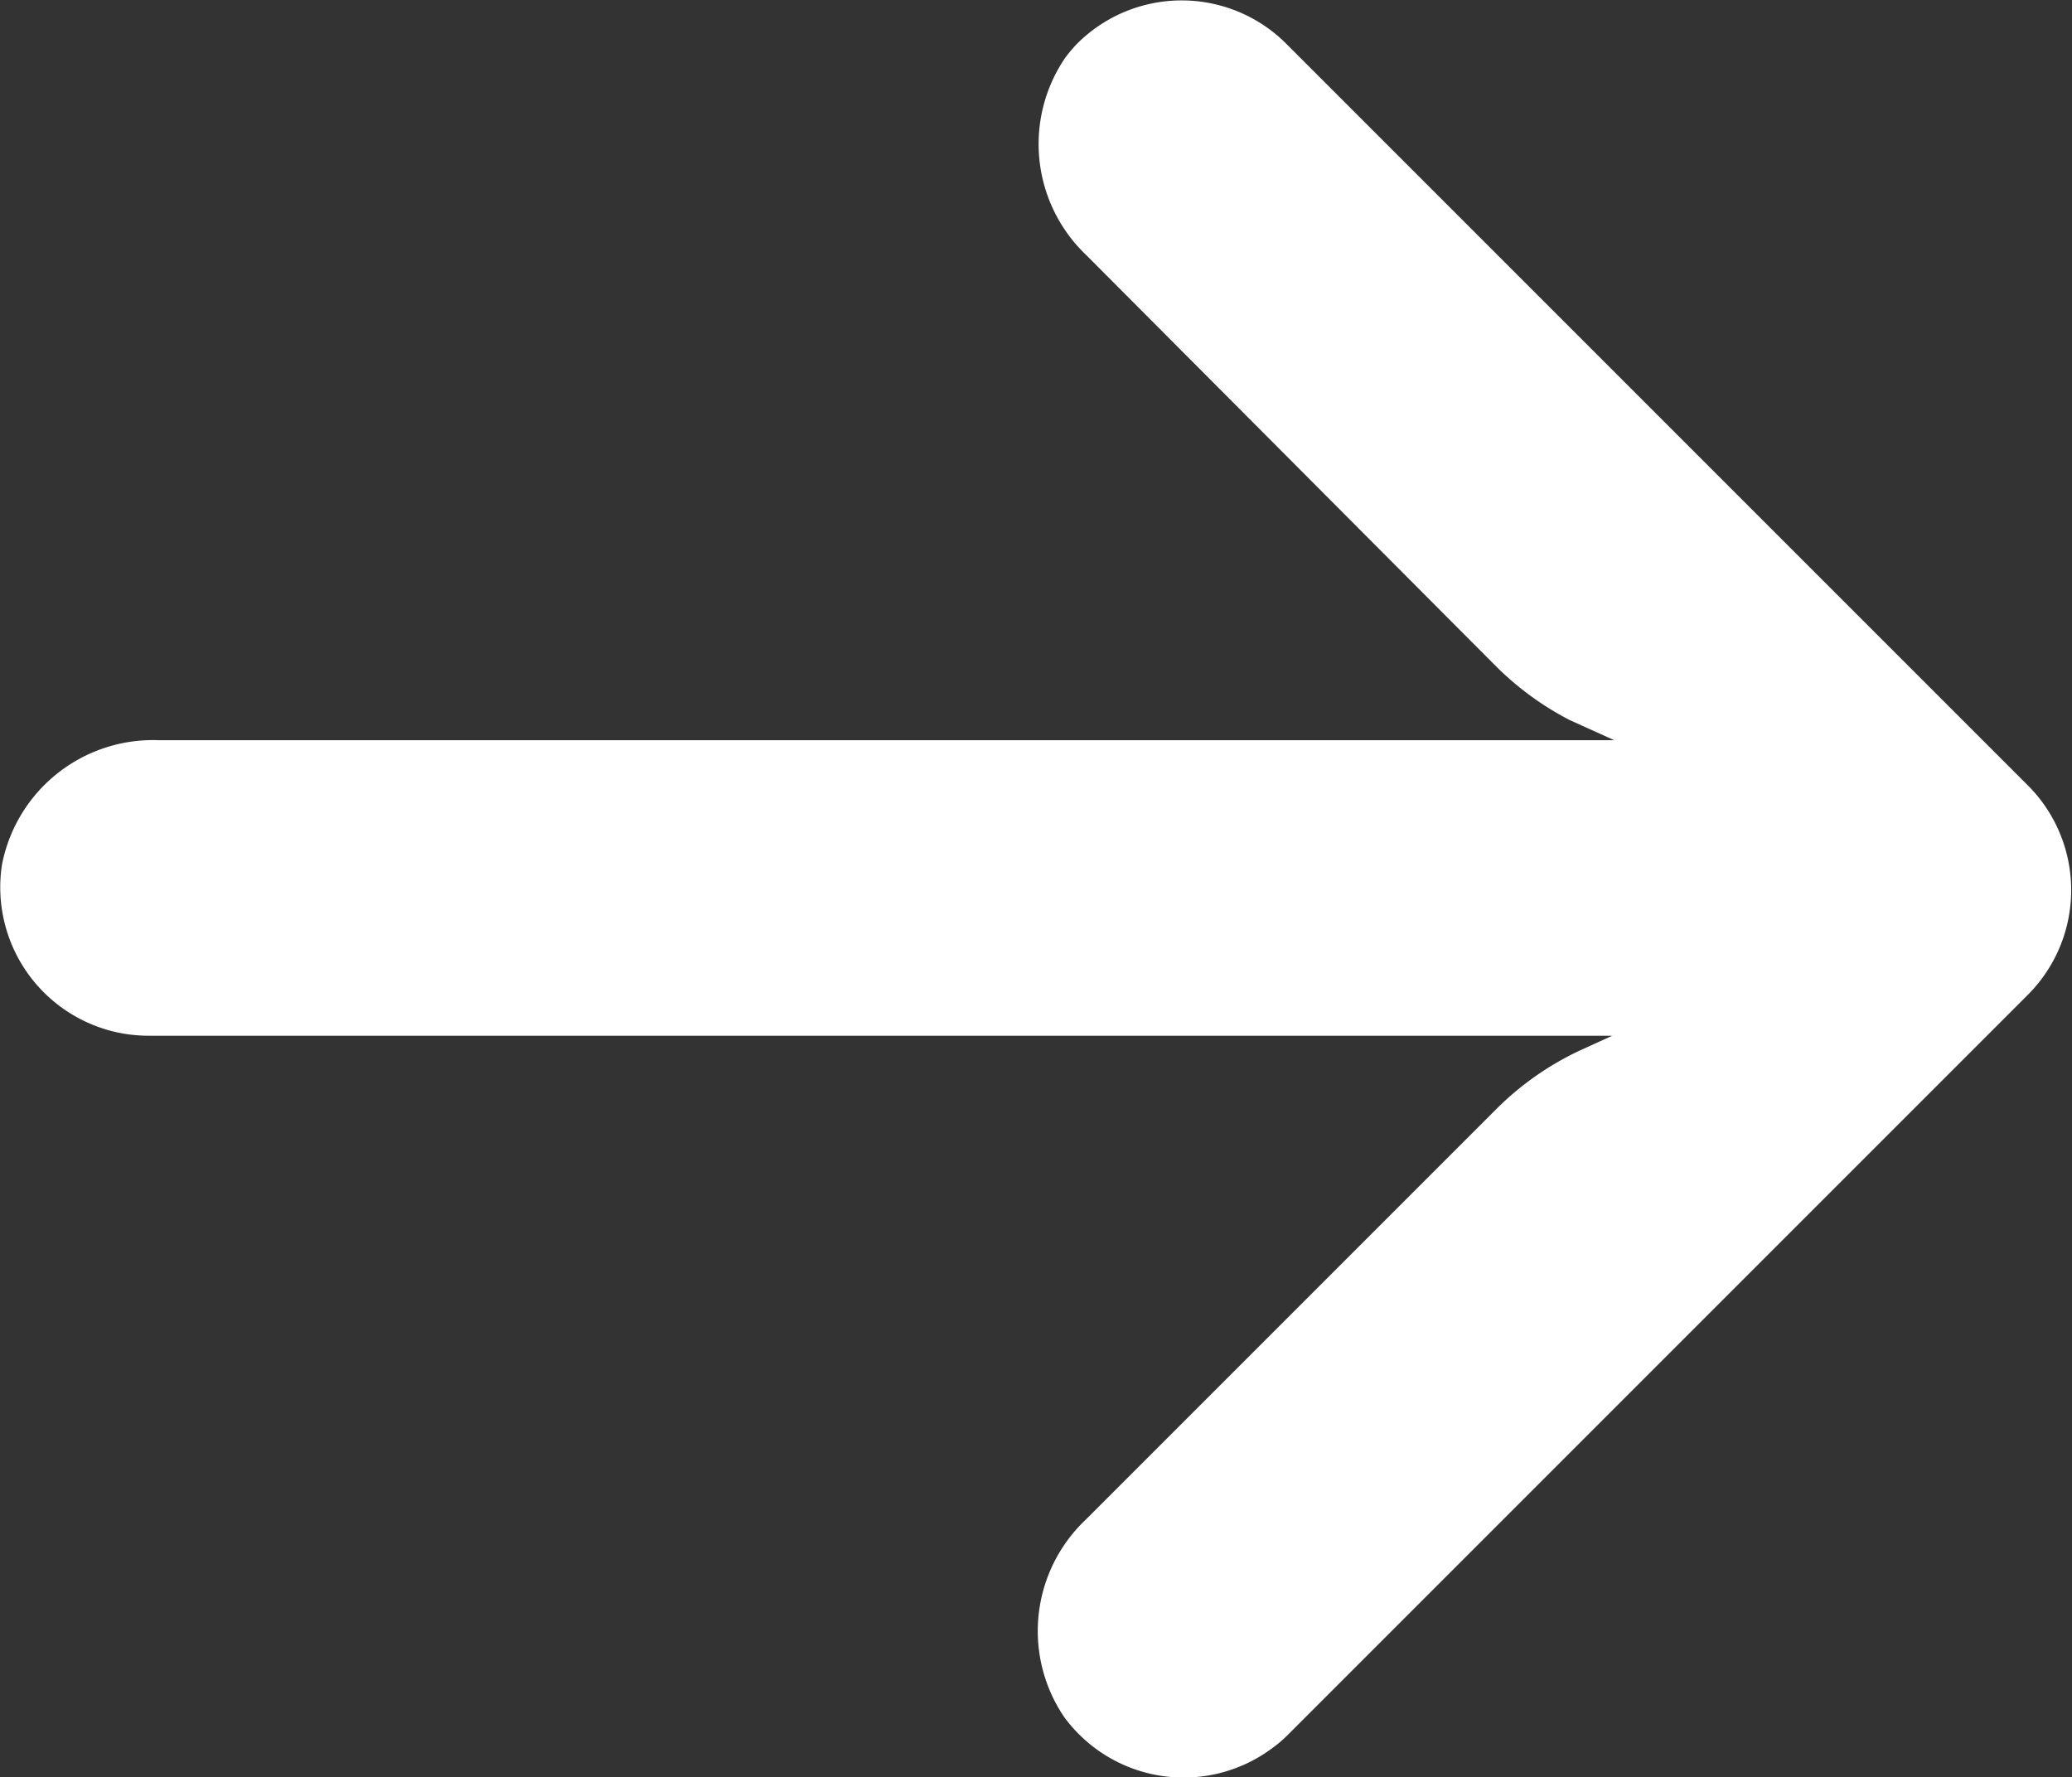 <svg xmlns="http://www.w3.org/2000/svg" width="7.354" height="6.307"><rect width="100%" height="100%" fill="#333333" stroke="none"/><path data-name="Caminho 43" d="M3.78.206a.544.544 0 00.076.7l1.453 1.458a1.059 1.059 0 00.263.192l.157.071H.562a.546.546 0 00-.555.442.527.527 0 00.435.6.557.557 0 00.091.007h5.189l-.114.052a1.05 1.05 0 00-.3.211L3.853 5.394a.544.544 0 00-.076.7.526.526 0 00.735.113.466.466 0 00.054-.045l2.631-2.631a.526.526 0 000-.744L4.566.156a.525.525 0 00-.744 0 .54.54 0 00-.042.05z" fill="#fff"/></svg>